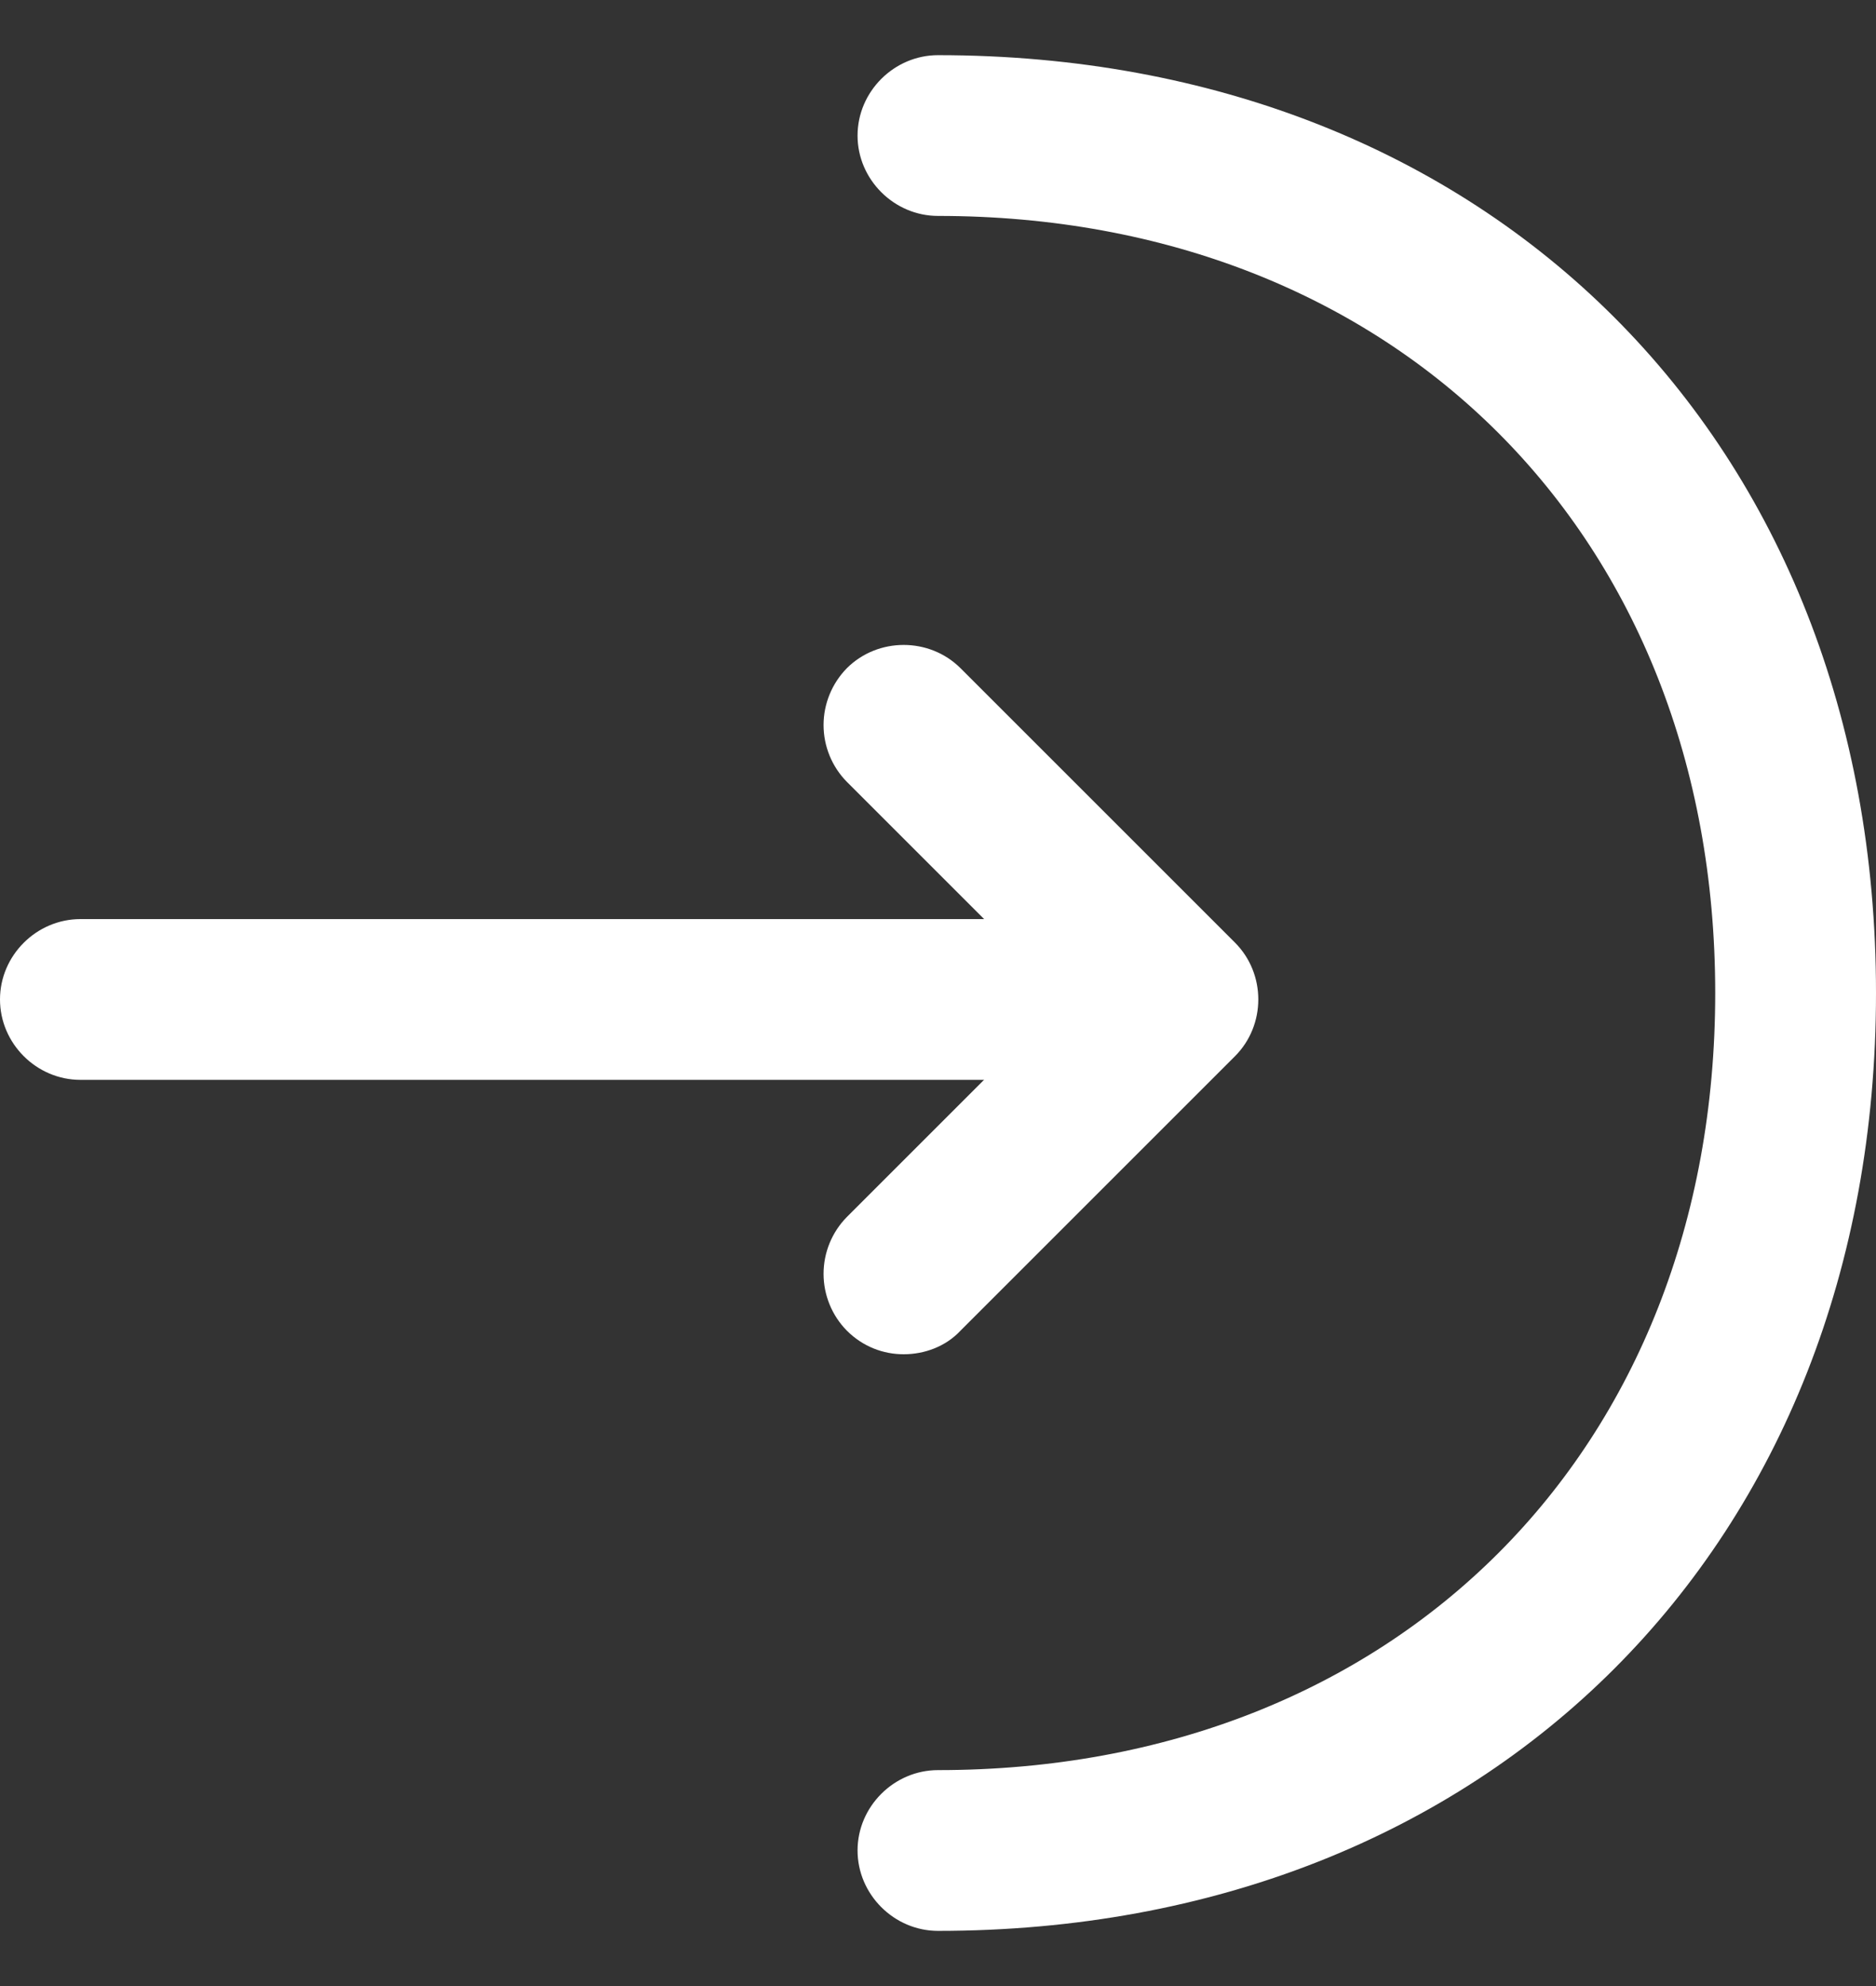 <svg width="17" height="18" viewBox="0 0 17 18" fill="none" xmlns="http://www.w3.org/2000/svg">
<rect x="0" y="0" width="17" height="18" fill="#333333" stroke="none"/>
<path d="M8.189 12.274C8.005 12.274 7.82 12.206 7.674 12.06C7.539 11.923 7.463 11.738 7.463 11.545C7.463 11.352 7.539 11.167 7.674 11.03L9.646 9.058L7.674 7.086C7.539 6.949 7.463 6.764 7.463 6.571C7.463 6.379 7.539 6.194 7.674 6.056C7.956 5.775 8.422 5.775 8.704 6.056L11.191 8.543C11.473 8.825 11.473 9.291 11.191 9.573L8.704 12.06C8.568 12.206 8.374 12.274 8.189 12.274Z" fill="white"/>
<path d="M10.608 9.787H0.729C0.33 9.787 0 9.457 0 9.058C0 8.66 0.33 8.33 0.729 8.33H10.608C11.006 8.33 11.337 8.66 11.337 9.058C11.337 9.457 11.006 9.787 10.608 9.787Z" fill="white"/>
<path d="M8.5 17.5C8.102 17.5 7.771 17.17 7.771 16.771C7.771 16.373 8.102 16.043 8.5 16.043C12.648 16.043 15.543 13.148 15.543 9C15.543 4.852 12.648 1.957 8.5 1.957C8.102 1.957 7.771 1.627 7.771 1.229C7.771 0.83 8.102 0.5 8.5 0.5C13.503 0.5 17 3.997 17 9C17 14.003 13.503 17.5 8.5 17.5Z" fill="white"/>
</svg>
